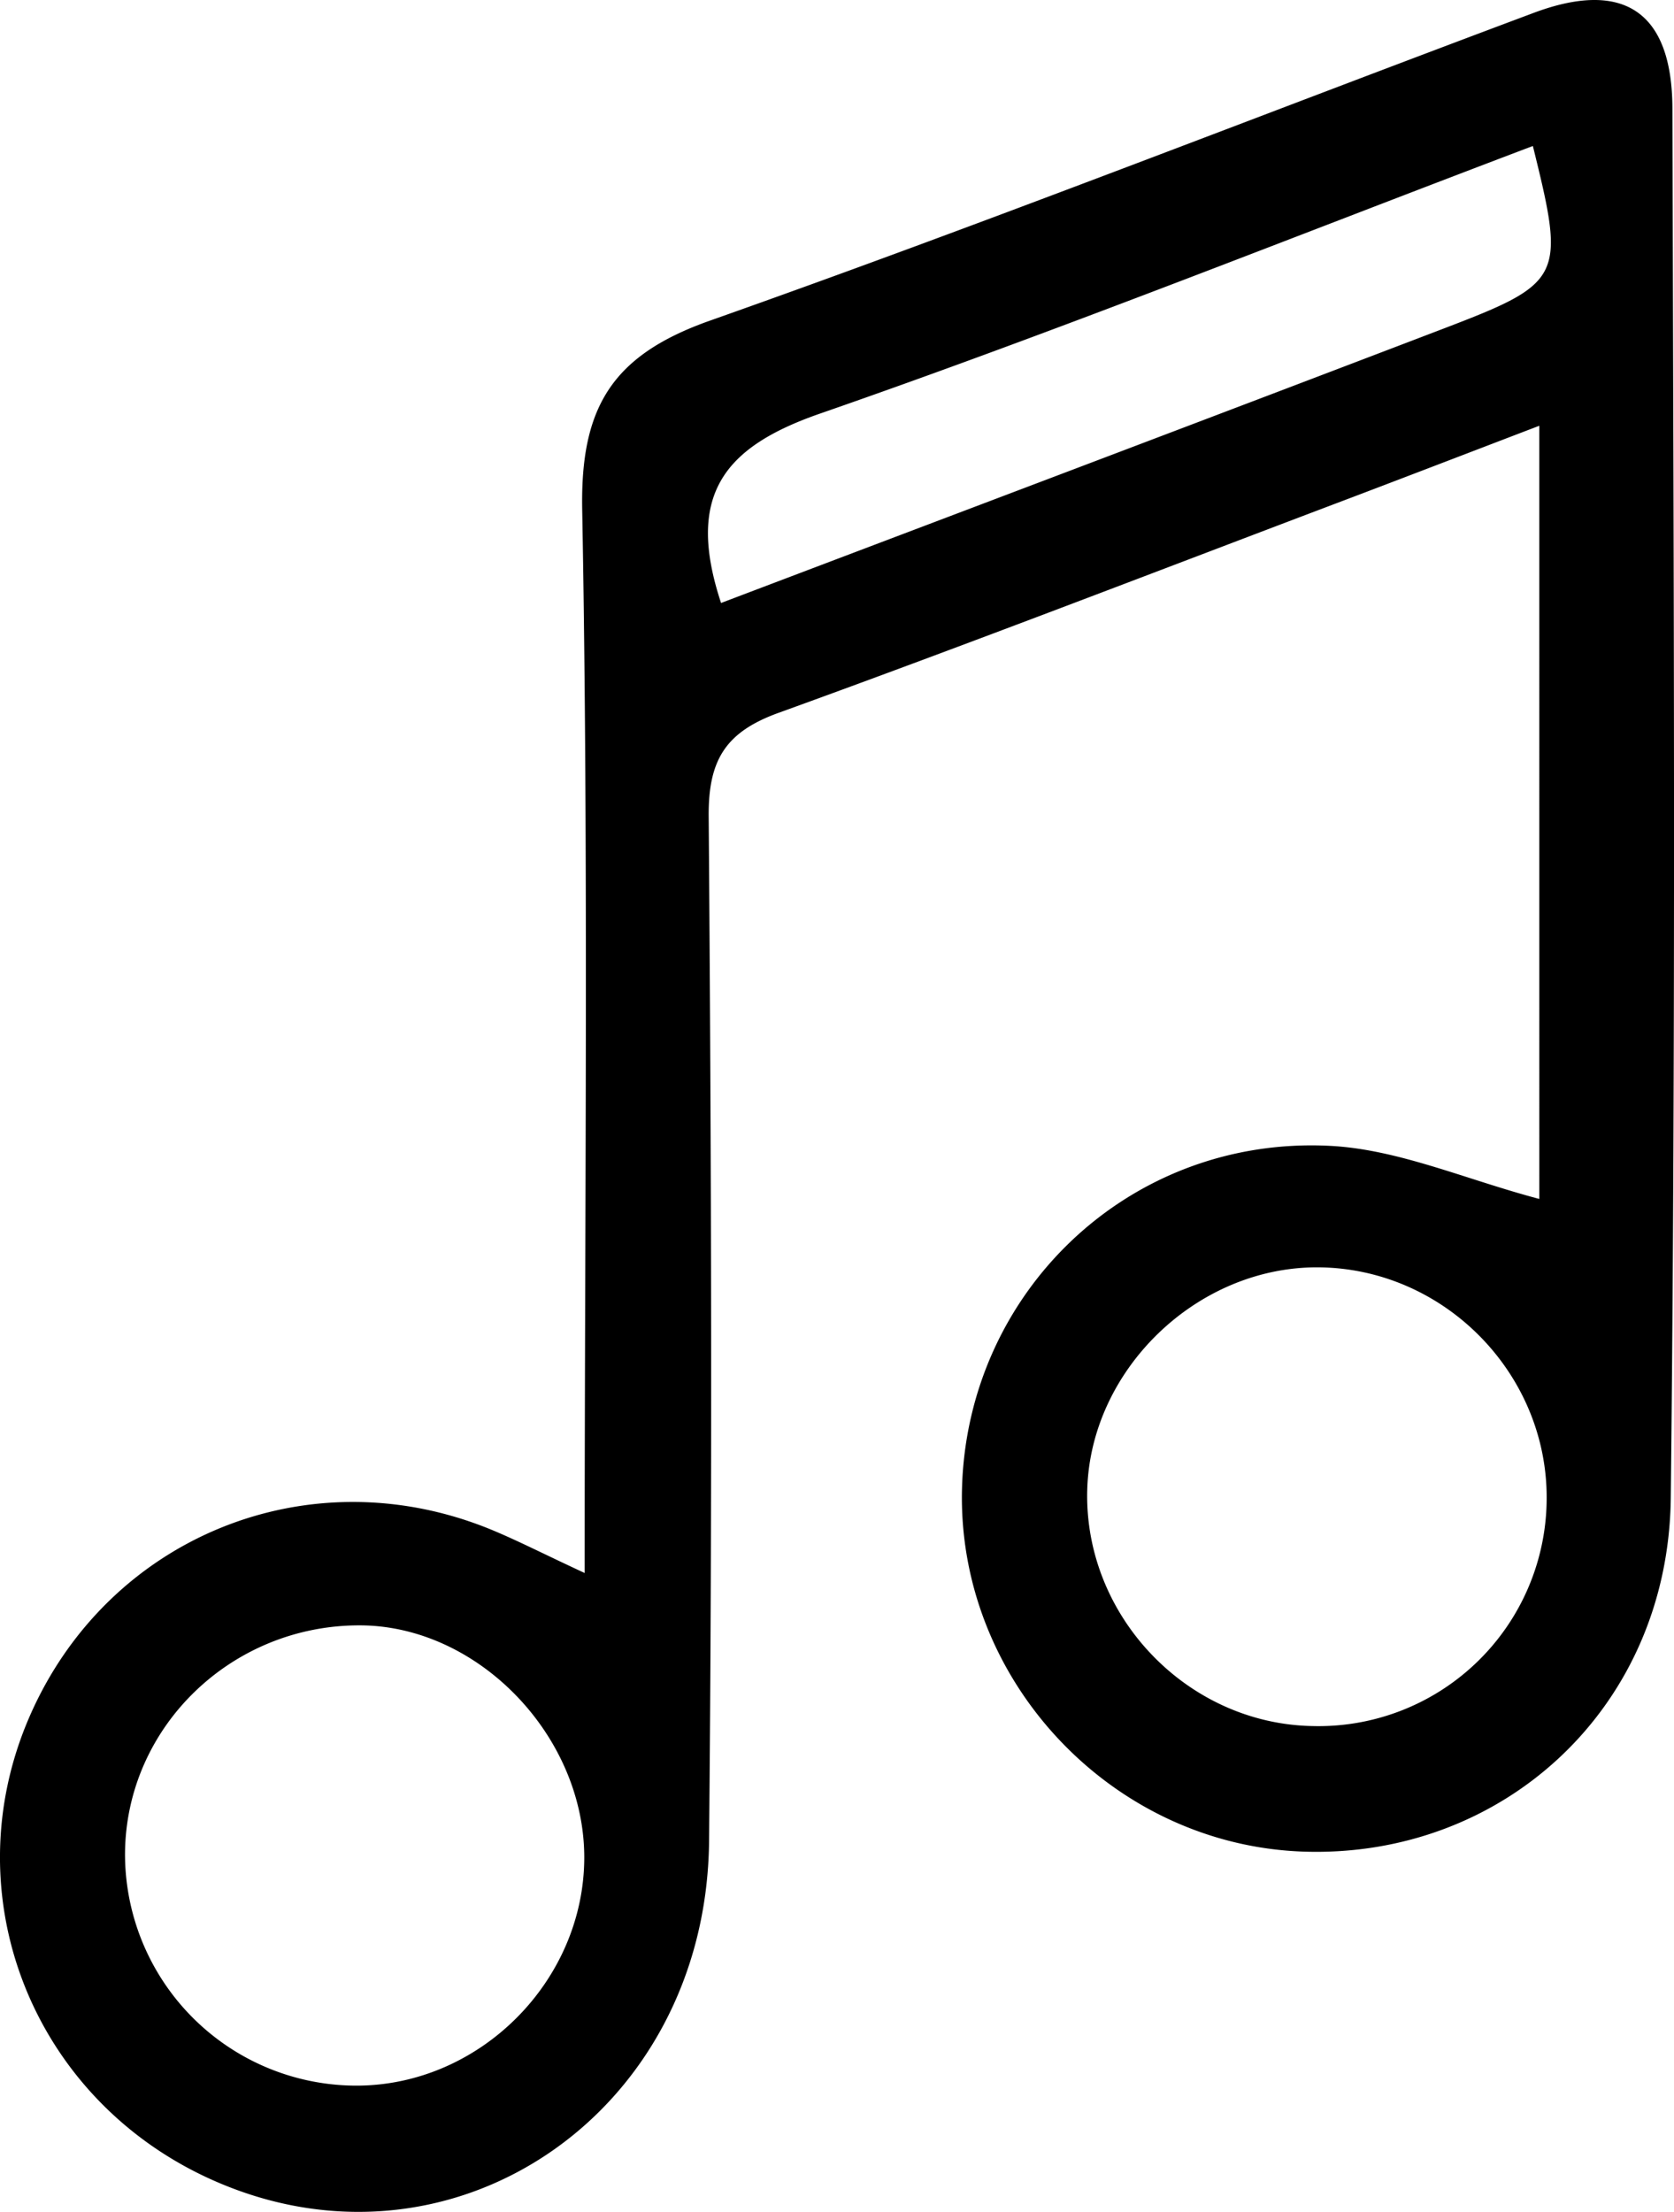 <svg id="Layer_1" data-name="Layer 1" xmlns="http://www.w3.org/2000/svg" viewBox="0 0 388.31 512.87"><title>music</title><path d="M143.49,368.35c0-84.3.93-165.43-.57-246.52C142.47,98,149.9,86,172.48,78,236.6,55.36,299.91,30.45,363.62,6.62c20.76-7.77,32.12-.4,32.19,22.13.29,107.4.83,214.81-.38,322.2-.54,48.6-38.83,83.57-85.23,82-44.41-1.54-80.31-39.68-79.18-84.13,1.16-45.63,38.83-81.86,85.34-79.51,15.88.8,31.44,7.78,48.57,12.31V102.35c-14.63,5.59-29,11.12-43.34,16.56-44.34,16.77-88.55,33.88-133.12,50-12.32,4.46-16.32,10.95-16.21,24.07.62,79.17.85,158.35.09,237.52-.62,63.64-60.38,103.54-115.78,78.33-41.38-18.84-59.79-66-41.84-107.2,18.11-41.6,64.55-60.57,106.7-43.49C127.68,360.69,133.68,363.8,143.49,368.35Zm170.15-70.87c-28.09-.17-52.83,23.68-53.57,51.63-.77,29.21,23.15,54.24,52.31,54.73a52.92,52.92,0,0,0,54.26-52.36C367,322.22,342.91,297.66,313.64,297.48ZM143.4,434.33c0-28.23-24.56-53.72-51.94-53.84-30-.13-54.54,23.74-54.59,53.14a53.71,53.71,0,0,0,53.92,53.58C119.3,487.07,143.36,462.89,143.4,434.33Zm31.73-290.89c56.33-21.37,112-42.38,167.57-63.61C370.59,69.18,371,68,363.44,37.48c-55.09,20.86-109.7,42.73-165.22,62C175.86,107.21,166.83,118.32,175.13,143.44Z" transform="translate(-7.87 -3.63)"/></svg>